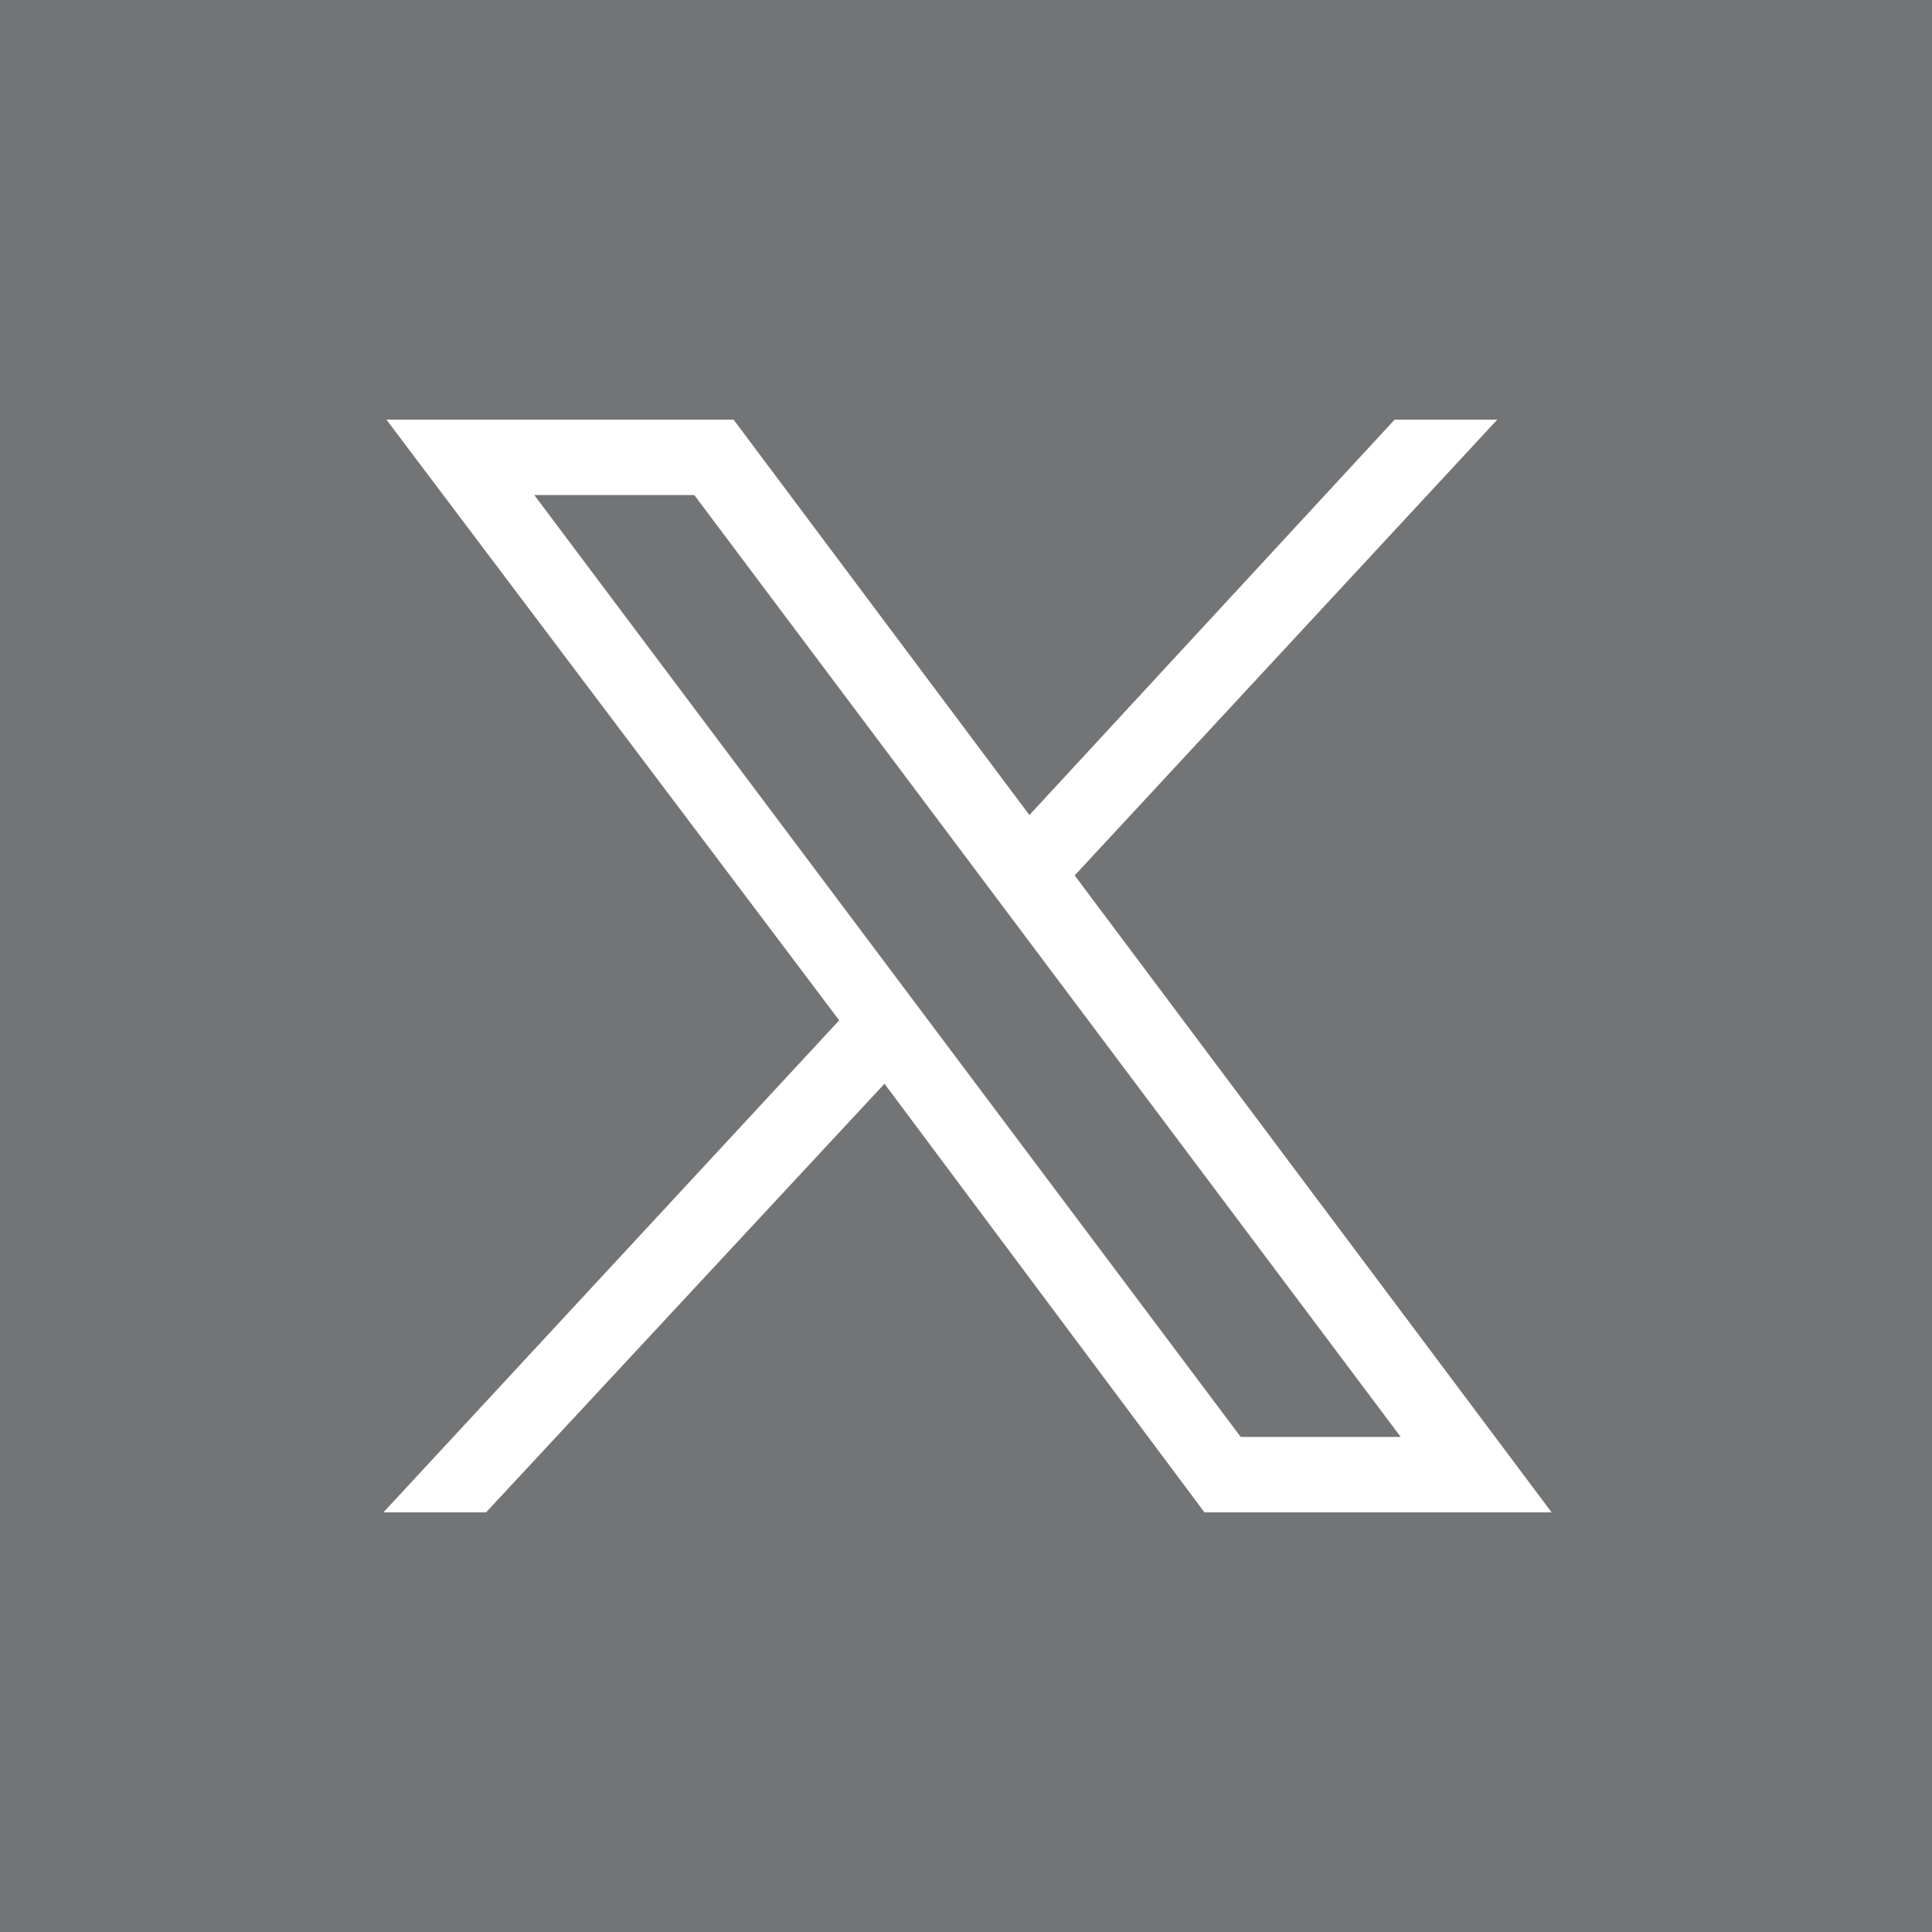 <?xml version="1.0" encoding="UTF-8"?>
<svg id="Layer_1" data-name="Layer 1" xmlns="http://www.w3.org/2000/svg" version="1.1" viewBox="0 0 64 64">
  <defs>
    <style>
      .cls-1 {
        fill: #737476;
      }

      .cls-1, .cls-2 {
        stroke-width: 0px;
      }

      .cls-2 {
        fill: #fff;
      }
    </style>
  </defs>
  <rect class="cls-2" width="64" height="64"/>
  <g>
    <polygon class="cls-1" points="17.7 16.4 41.1 47.6 46.4 47.6 23 16.4 17.7 16.4"/>
    <path class="cls-1" d="M0,0v64h64V0H0ZM39.9,50.1l-10.6-14.2-13.2,14.2h-3.4l15.1-16.3L12.8,13.9h11.5l9.8,13.1,12.1-13.1h3.4l-14,15.1,15.8,21.1h-11.5Z"/>
  </g>
</svg>